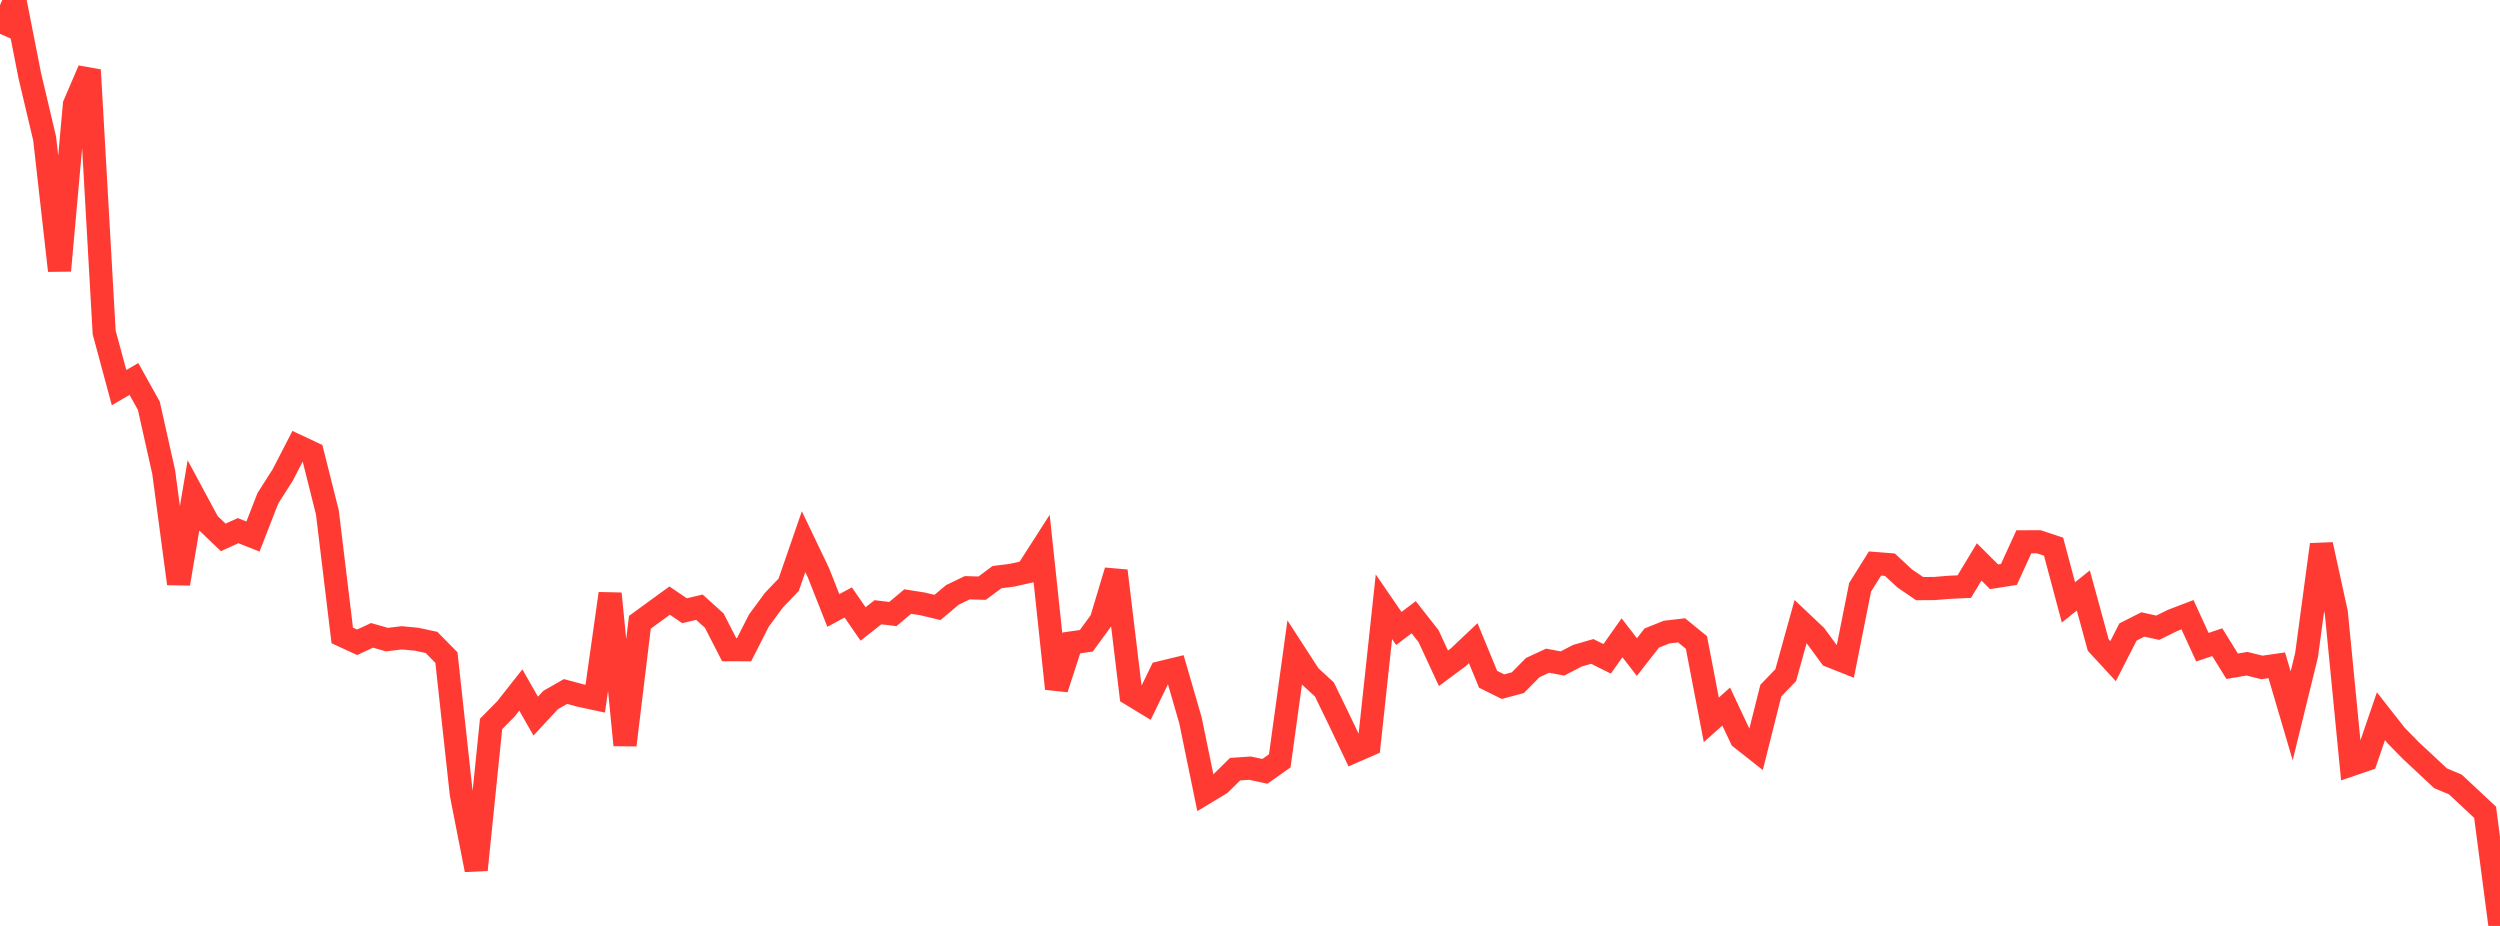 <?xml version="1.0" standalone="no"?>
<!DOCTYPE svg PUBLIC "-//W3C//DTD SVG 1.1//EN" "http://www.w3.org/Graphics/SVG/1.1/DTD/svg11.dtd">

<svg width="135" height="50" viewBox="0 0 135 50" preserveAspectRatio="none" 
  xmlns="http://www.w3.org/2000/svg"
  xmlns:xlink="http://www.w3.org/1999/xlink">


<polyline points="0.0, 1.827 0.804, 0.0 1.607, 4.08 2.411, 7.485 3.214, 14.613 4.018, 5.65 4.821, 3.78 5.625, 17.951 6.429, 20.932 7.232, 20.465 8.036, 21.906 8.839, 25.49 9.643, 31.519 10.446, 26.755 11.25, 28.25 12.054, 29.02 12.857, 28.655 13.661, 28.973 14.464, 26.909 15.268, 25.648 16.071, 24.092 16.875, 24.47 17.679, 27.673 18.482, 34.313 19.286, 34.684 20.089, 34.309 20.893, 34.539 21.696, 34.442 22.5, 34.518 23.304, 34.692 24.107, 35.508 24.911, 42.881 25.714, 46.972 26.518, 39.093 27.321, 38.279 28.125, 37.26 28.929, 38.67 29.732, 37.802 30.536, 37.341 31.339, 37.557 32.143, 37.728 32.946, 32.055 33.75, 40.233 34.554, 33.603 35.357, 33.017 36.161, 32.433 36.964, 32.979 37.768, 32.789 38.571, 33.514 39.375, 35.083 40.179, 35.086 40.982, 33.509 41.786, 32.417 42.589, 31.576 43.393, 29.251 44.196, 30.93 45.0, 32.965 45.804, 32.533 46.607, 33.694 47.411, 33.061 48.214, 33.158 49.018, 32.484 49.821, 32.61 50.625, 32.802 51.429, 32.125 52.232, 31.738 53.036, 31.761 53.839, 31.164 54.643, 31.064 55.446, 30.884 56.25, 29.631 57.054, 37.188 57.857, 34.717 58.661, 34.602 59.464, 33.503 60.268, 30.826 61.071, 37.494 61.875, 37.982 62.679, 36.323 63.482, 36.128 64.286, 38.902 65.089, 42.809 65.893, 42.326 66.696, 41.534 67.5, 41.48 68.304, 41.653 69.107, 41.086 69.911, 35.252 70.714, 36.493 71.518, 37.23 72.321, 38.885 73.125, 40.572 73.929, 40.221 74.732, 32.766 75.536, 33.937 76.339, 33.33 77.143, 34.354 77.946, 36.088 78.75, 35.491 79.554, 34.731 80.357, 36.681 81.161, 37.08 81.964, 36.865 82.768, 36.05 83.571, 35.677 84.375, 35.828 85.179, 35.409 85.982, 35.177 86.786, 35.577 87.589, 34.441 88.393, 35.481 89.196, 34.453 90.0, 34.132 90.804, 34.037 91.607, 34.693 92.411, 38.873 93.214, 38.153 94.018, 39.862 94.821, 40.495 95.625, 37.292 96.429, 36.459 97.232, 33.567 98.036, 34.328 98.839, 35.423 99.643, 35.742 100.446, 31.713 101.25, 30.43 102.054, 30.493 102.857, 31.237 103.661, 31.785 104.464, 31.779 105.268, 31.713 106.071, 31.677 106.875, 30.343 107.679, 31.146 108.482, 31.02 109.286, 29.259 110.089, 29.255 110.893, 29.52 111.696, 32.529 112.5, 31.884 113.304, 34.831 114.107, 35.702 114.911, 34.128 115.714, 33.721 116.518, 33.898 117.321, 33.502 118.125, 33.195 118.929, 34.948 119.732, 34.679 120.536, 35.977 121.339, 35.841 122.143, 36.042 122.946, 35.926 123.75, 38.657 124.554, 35.377 125.357, 29.409 126.161, 33.085 126.964, 41.295 127.768, 41.02 128.571, 38.675 129.375, 39.701 130.179, 40.524 130.982, 41.271 131.786, 42.024 132.589, 42.362 133.393, 43.112 134.196, 43.864 135.0, 50.0" fill="none" stroke="#ff3a33" stroke-width="1.25"/>

</svg>